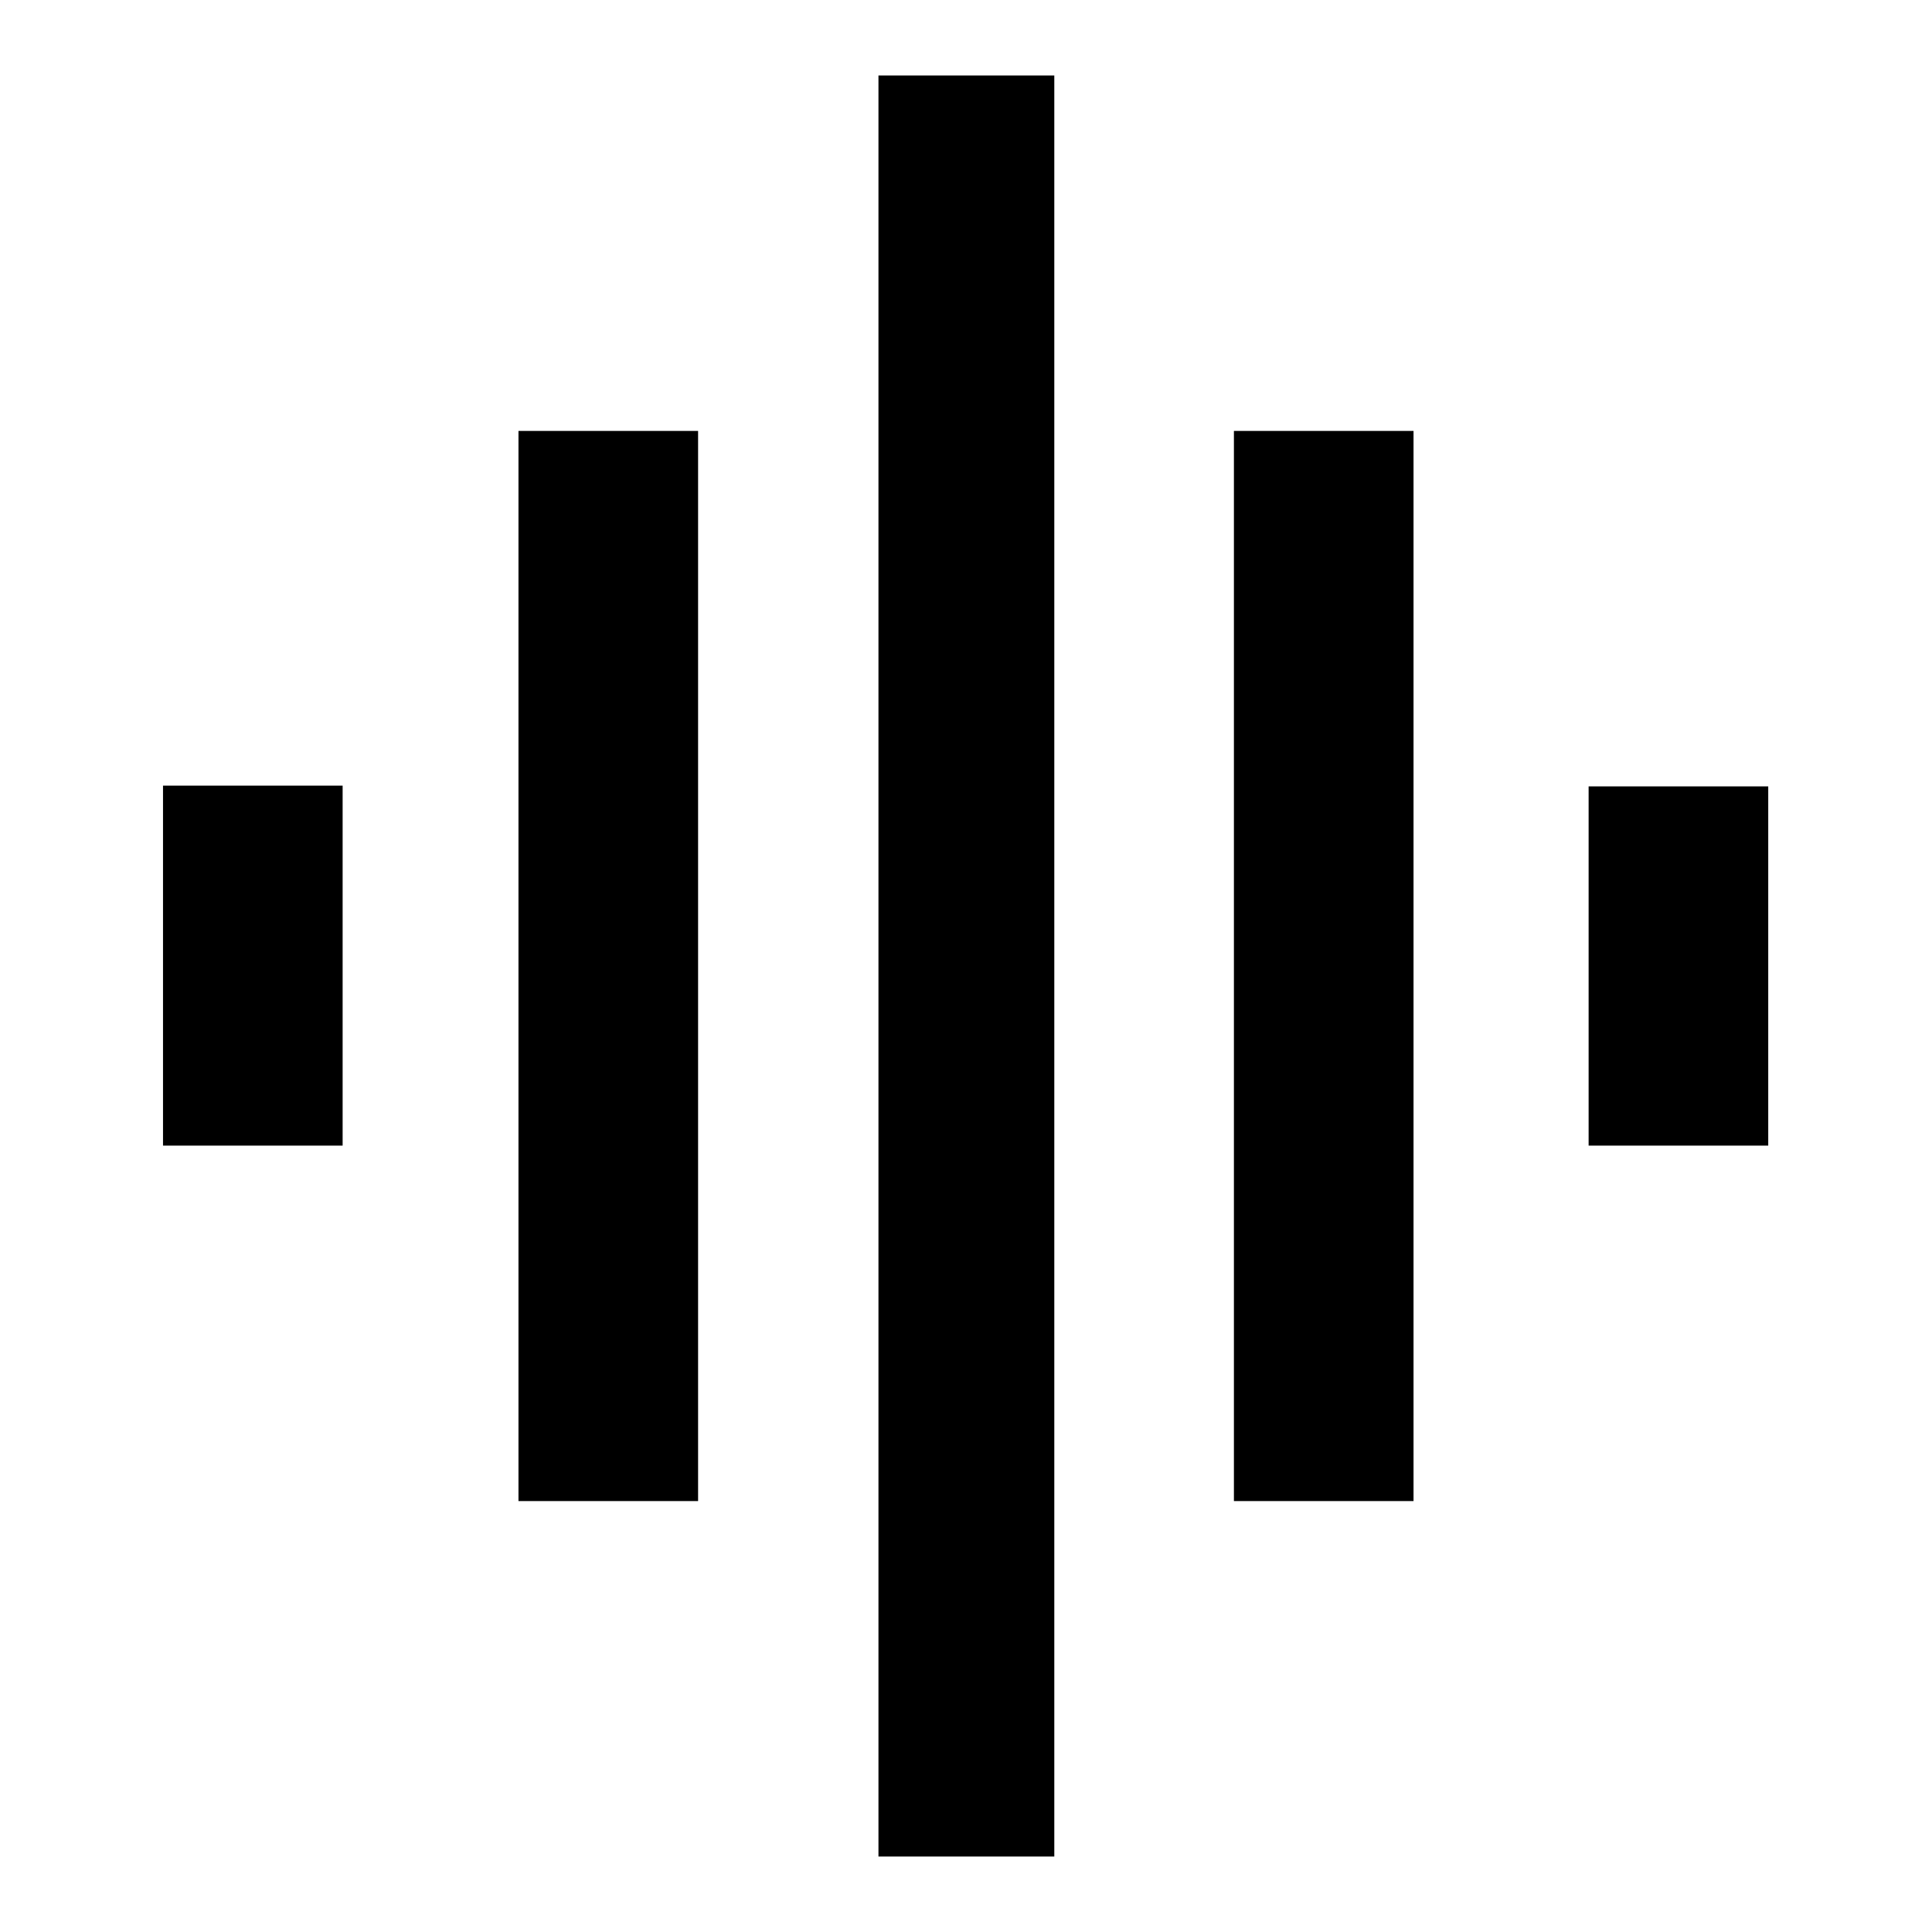 <?xml version="1.0" encoding="utf-8"?>
<!-- Svg Vector Icons : http://www.onlinewebfonts.com/icon -->
<!DOCTYPE svg PUBLIC "-//W3C//DTD SVG 1.1//EN" "http://www.w3.org/Graphics/SVG/1.1/DTD/svg11.dtd">
<svg version="1.1" xmlns="http://www.w3.org/2000/svg" xmlns:xlink="http://www.w3.org/1999/xlink" x="0px" y="0px" viewBox="0 0 256 256" enable-background="new 0 0 256 256" xml:space="preserve">
<g><g><path fill="#000000" d="M210.5,104.2h23.8v47.6h-23.8V104.2z M163.5,198.9V57.1h23.8v141.8H163.5z M21.6,151.8v-47.7h23.8v47.7H21.6z M116.4,246V10h23.3v236H116.4z M68.7,198.9V57.1h23.8v141.8H68.7z"/></g></g>
</svg>
